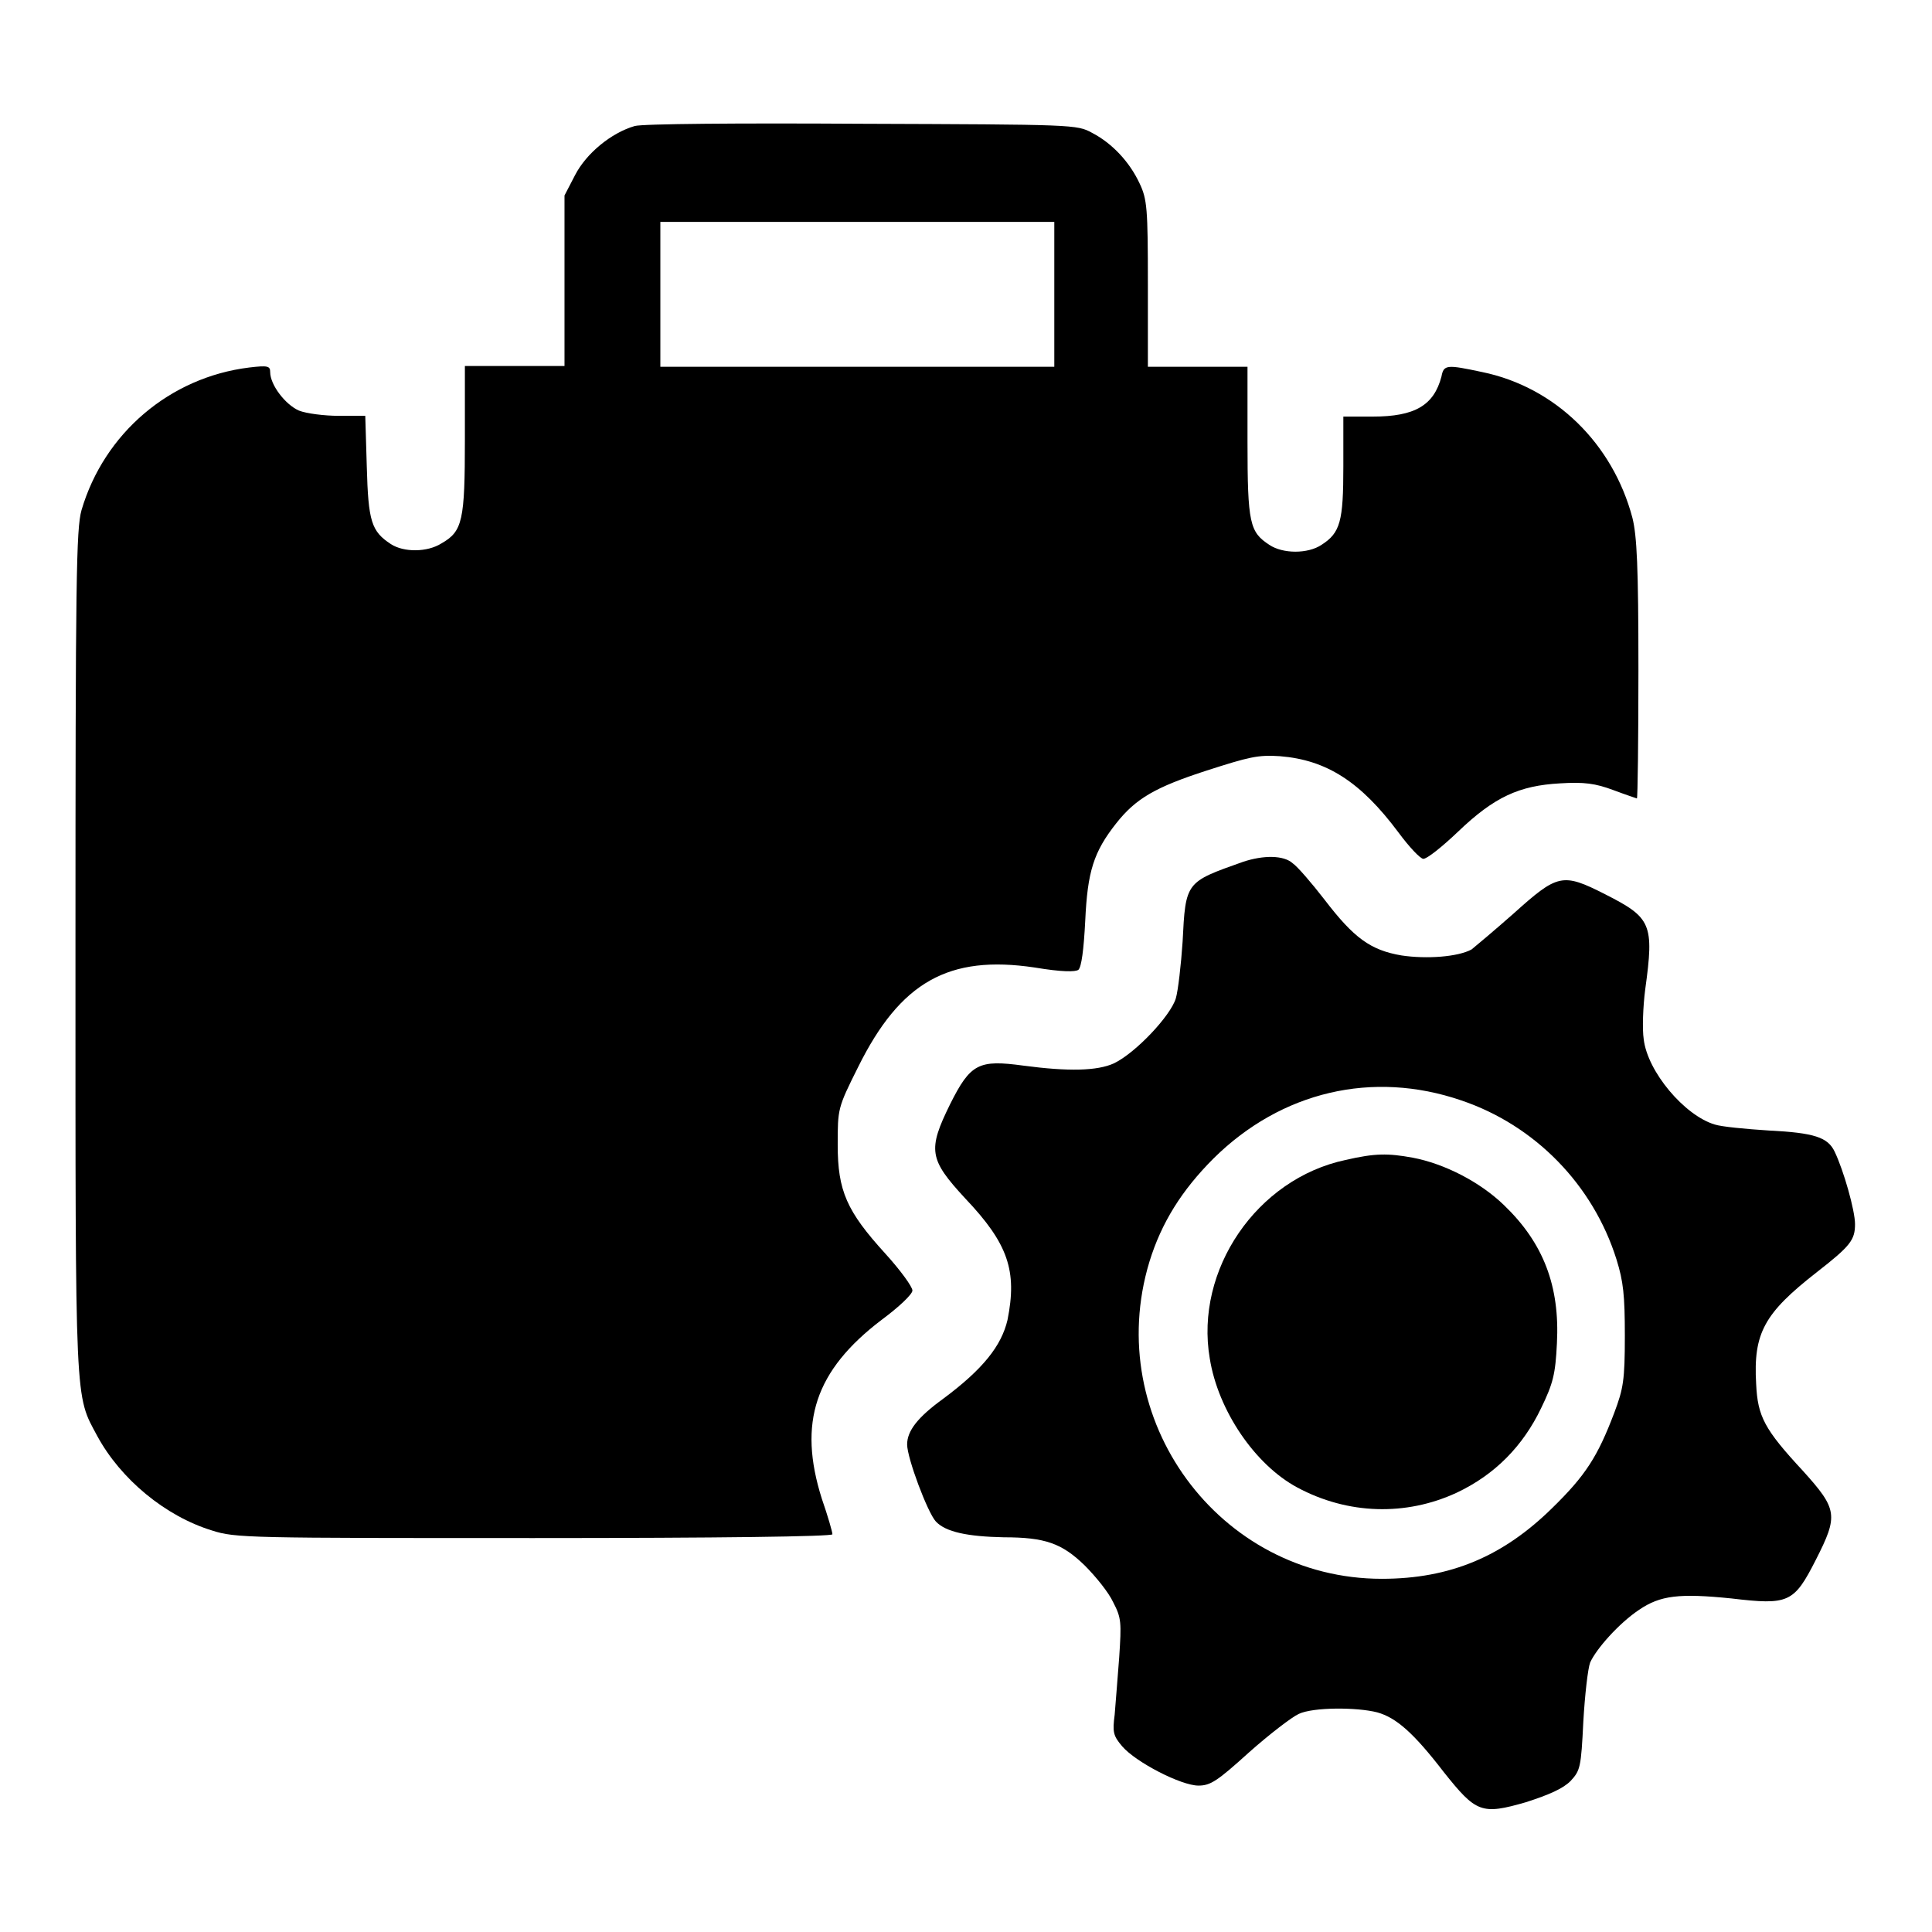 <?xml version="1.0" encoding="utf-8"?>
<!-- Svg Vector Icons : http://www.onlinewebfonts.com/icon -->
<!DOCTYPE svg PUBLIC "-//W3C//DTD SVG 1.1//EN" "http://www.w3.org/Graphics/SVG/1.1/DTD/svg11.dtd">
<svg version="1.1" xmlns="http://www.w3.org/2000/svg" xmlns:xlink="http://www.w3.org/1999/xlink" x="0px" y="0px" viewBox="0 0 256 256" enable-background="new 0 0 256 256" xml:space="preserve">
<g><g><g><path fill="#000000" d="M84.1,16.7c-3.1,0.9-6.4,3.6-7.9,6.5l-1.4,2.7v11.3v11.3h-6.6h-6.6v9.7c0,10.8-0.3,12.2-3.1,13.8c-1.9,1.2-5,1.2-6.7,0.1c-2.6-1.7-3-3-3.2-10.3l-0.2-6.7h-3.5c-1.9,0-4.3-0.3-5.3-0.7c-1.8-0.8-3.8-3.4-3.8-5.1c0-0.8-0.3-0.9-2.8-0.6c-10.5,1.3-19.2,8.7-22.2,18.9c-0.7,2.5-0.8,9-0.8,58.5c0,60.9-0.1,58.6,2.9,64.2c3.1,5.7,9,10.6,15.2,12.5c3.1,1,4.8,1,42.7,1c24.5,0,39.5-0.2,39.5-0.5c0-0.3-0.6-2.4-1.4-4.7c-3.2-10.1-0.9-17,7.9-23.7c2.3-1.7,4.1-3.4,4.1-3.9c0-0.5-1.6-2.7-3.6-4.9c-5.1-5.6-6.3-8.3-6.3-14.4c0-4.8,0-4.9,2.7-10.3c5.6-11.3,12-14.9,23.4-13.2c3.6,0.6,5.4,0.6,5.8,0.3c0.4-0.4,0.7-2.6,0.9-6.5c0.3-6.5,1.1-9.1,4.1-12.9c2.6-3.3,5.2-4.8,12-7c5.6-1.8,6.8-2.1,9.7-1.9c6.2,0.5,10.7,3.4,15.7,10.1c1.4,1.9,2.9,3.5,3.3,3.5c0.5,0,2.5-1.6,4.6-3.6c4.8-4.6,8.1-6.1,13.5-6.4c3.2-0.2,4.7,0,7.1,0.9c1.6,0.6,3.1,1.1,3.1,1.1c0.1,0,0.2-7.7,0.2-17.1c0-13.6-0.2-17.7-0.8-20.1c-2.6-9.8-10.2-17.3-19.9-19.3c-4.7-1-5.1-1-5.4,0.6c-1,3.8-3.5,5.3-9.1,5.3h-3.9v6.6c0,7.3-0.4,8.8-2.9,10.4c-1.8,1.2-5.1,1.2-6.9,0c-2.6-1.7-2.9-2.8-2.9-13.7v-9.9h-6.6h-6.6v-11c0-10-0.1-11.2-1.1-13.3c-1.3-2.8-3.6-5.3-6.3-6.7c-2-1.1-2.4-1.1-30.6-1.2C98,16.3,85.1,16.4,84.1,16.7z M139.7,39v9.6h-26.1H87.5V39v-9.6h26.1h26.1L139.7,39L139.7,39z"/><path fill="#000000" d="M164.7,114.2c-7.6,2.7-7.6,2.6-8,10.6c-0.2,3-0.6,6.5-0.9,7.5c-0.7,2.3-5.3,7.2-8.2,8.6c-2.2,1-6,1.1-12,0.3c-5.9-0.8-7-0.3-9.7,5.1c-3,6.1-2.8,7.3,2,12.5c5.7,6,6.9,9.6,5.6,16.1c-0.8,3.4-3.2,6.5-8.6,10.5c-3.3,2.4-4.7,4.2-4.7,6c0,1.8,2.7,9,3.8,10.2c1.3,1.4,4.2,2,9,2.1c5.5,0,7.7,0.8,10.7,3.7c1.5,1.5,3.2,3.6,3.8,4.9c1.1,2.1,1.1,2.7,0.8,7.3c-0.2,2.8-0.5,6.2-0.6,7.6c-0.3,2.3-0.2,2.8,1,4.2c1.8,2.1,7.8,5.2,10.1,5.2c1.6,0,2.5-0.6,6.7-4.4c2.7-2.4,5.7-4.7,6.6-5.1c1.9-0.9,7.7-0.9,10.4-0.2c2.5,0.7,4.8,2.7,8.8,7.9c4.3,5.4,5,5.7,10.9,4c3.1-1,4.9-1.8,5.9-2.8c1.3-1.4,1.4-1.8,1.7-7.9c0.2-3.5,0.6-7,0.9-7.8c0.8-1.8,3.8-5.2,6.5-7c2.8-1.9,5.3-2.2,12.2-1.5c7.6,0.9,8.3,0.6,11.2-5.1c3-5.9,2.9-6.7-1.7-11.8c-5.1-5.5-6-7.2-6.2-11.5c-0.4-6.8,1.1-9.4,8-14.8c4.5-3.5,5.1-4.3,5.1-6.4c0-1.8-1.5-7.1-2.7-9.6c-0.9-1.9-2.7-2.5-8.7-2.8c-3.1-0.2-6.3-0.5-7.2-0.8c-4-1.2-8.9-7-9.4-11.3c-0.2-1.3-0.1-4.3,0.2-6.6c1.2-8.7,0.8-9.5-5.3-12.6c-5.7-2.9-6.3-2.7-12.2,2.6c-2.5,2.2-5,4.3-5.5,4.7c-1.8,1-6,1.3-9.3,0.8c-4.1-0.7-6.3-2.3-10.2-7.4c-1.7-2.2-3.6-4.4-4.2-4.8C170.1,113.3,167.4,113.3,164.7,114.2z M193.6,145.8c9.8,3.3,17.5,11.2,20.6,21.1c0.9,2.9,1.1,4.7,1.1,10.1c0,5.9-0.2,7-1.4,10.2c-2.2,5.8-3.8,8.3-8.2,12.6c-6.5,6.4-13.5,9.4-22.6,9.4c-21.6,0-37.1-21.2-30.8-42c1.6-5.2,4.3-9.5,8.5-13.7C169.8,144.6,181.9,141.8,193.6,145.8z"/><path fill="#000000" d="M178.3,153.7c-11.8,2.5-20,14.6-18,26.3c1.1,6.9,6,14.1,11.6,17.1c6.7,3.6,14.4,3.8,21.1,0.7c5.1-2.4,8.8-6.2,11.2-11.2c1.6-3.3,1.9-4.5,2.1-8.6c0.4-7.6-1.8-13.3-7-18.3c-3.2-3.1-7.9-5.5-12.1-6.3C183.9,152.8,182.2,152.8,178.3,153.7z"/></g></g></g>
</svg>